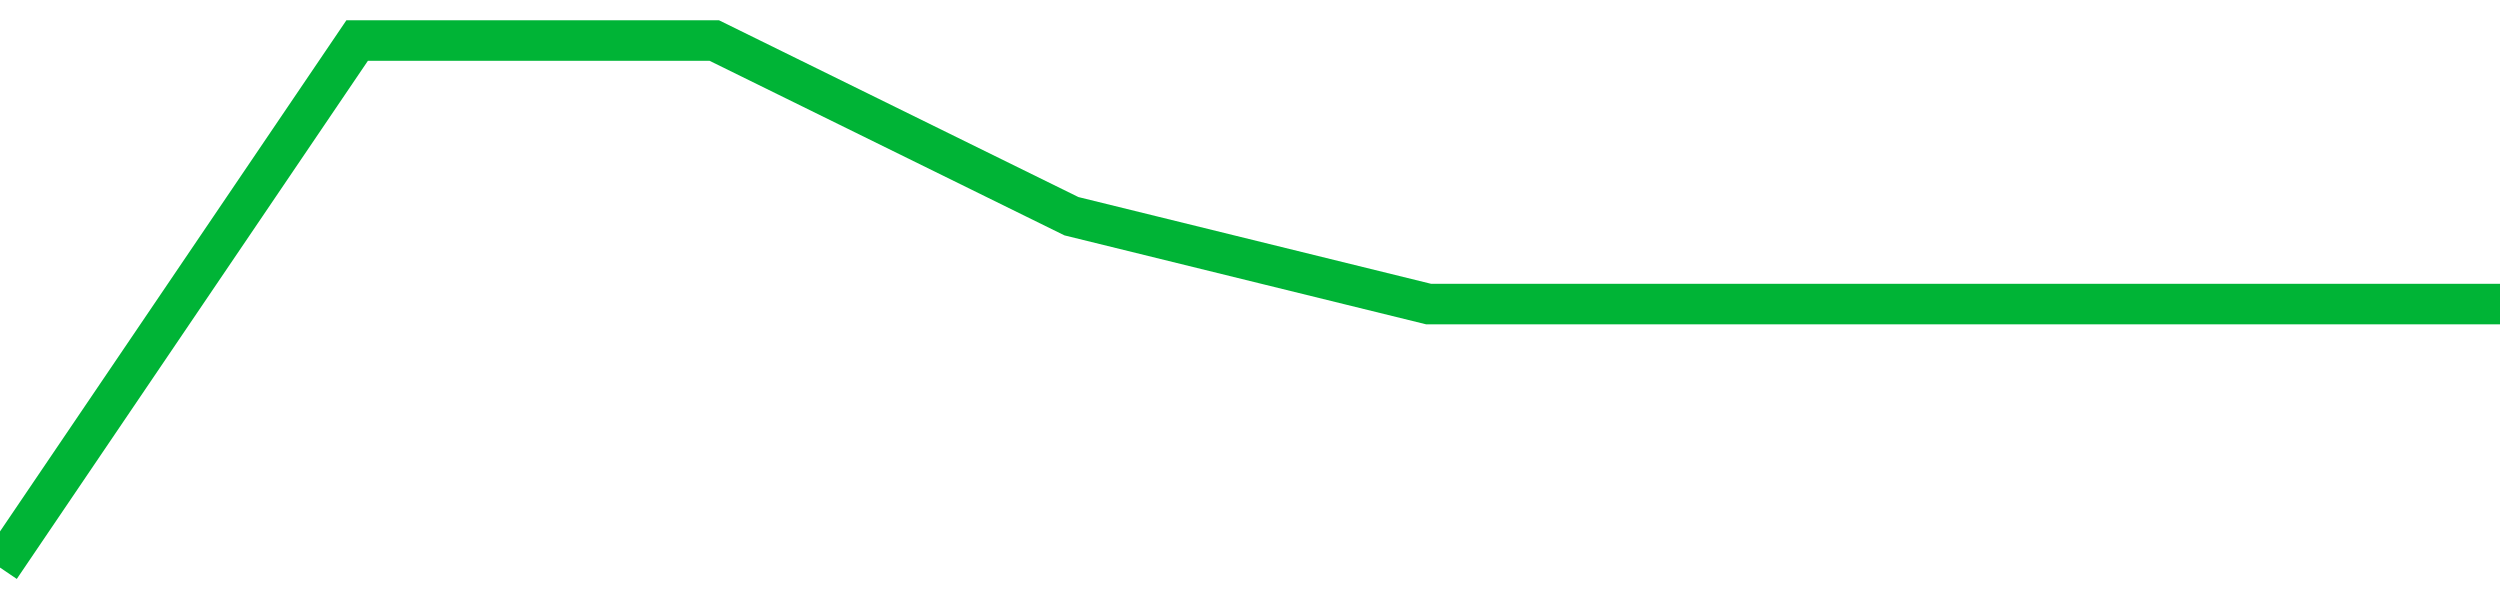 <!-- Generated with https://github.com/jxxe/sparkline/ --><svg viewBox="0 0 185 45" class="sparkline" xmlns="http://www.w3.org/2000/svg"><path class="sparkline--fill" d="M 0 42 L 0 42 L 26.429 3 L 52.857 3 L 79.286 16 L 105.714 22.5 L 132.143 22.5 L 158.571 22.5 L 185 22.5 V 45 L 0 45 Z" stroke="none" fill="none" ></path><path class="sparkline--line" d="M 0 42 L 0 42 L 26.429 3 L 52.857 3 L 79.286 16 L 105.714 22.5 L 132.143 22.5 L 158.571 22.5 L 185 22.5" fill="none" stroke-width="3" stroke="#00B436" ></path></svg>